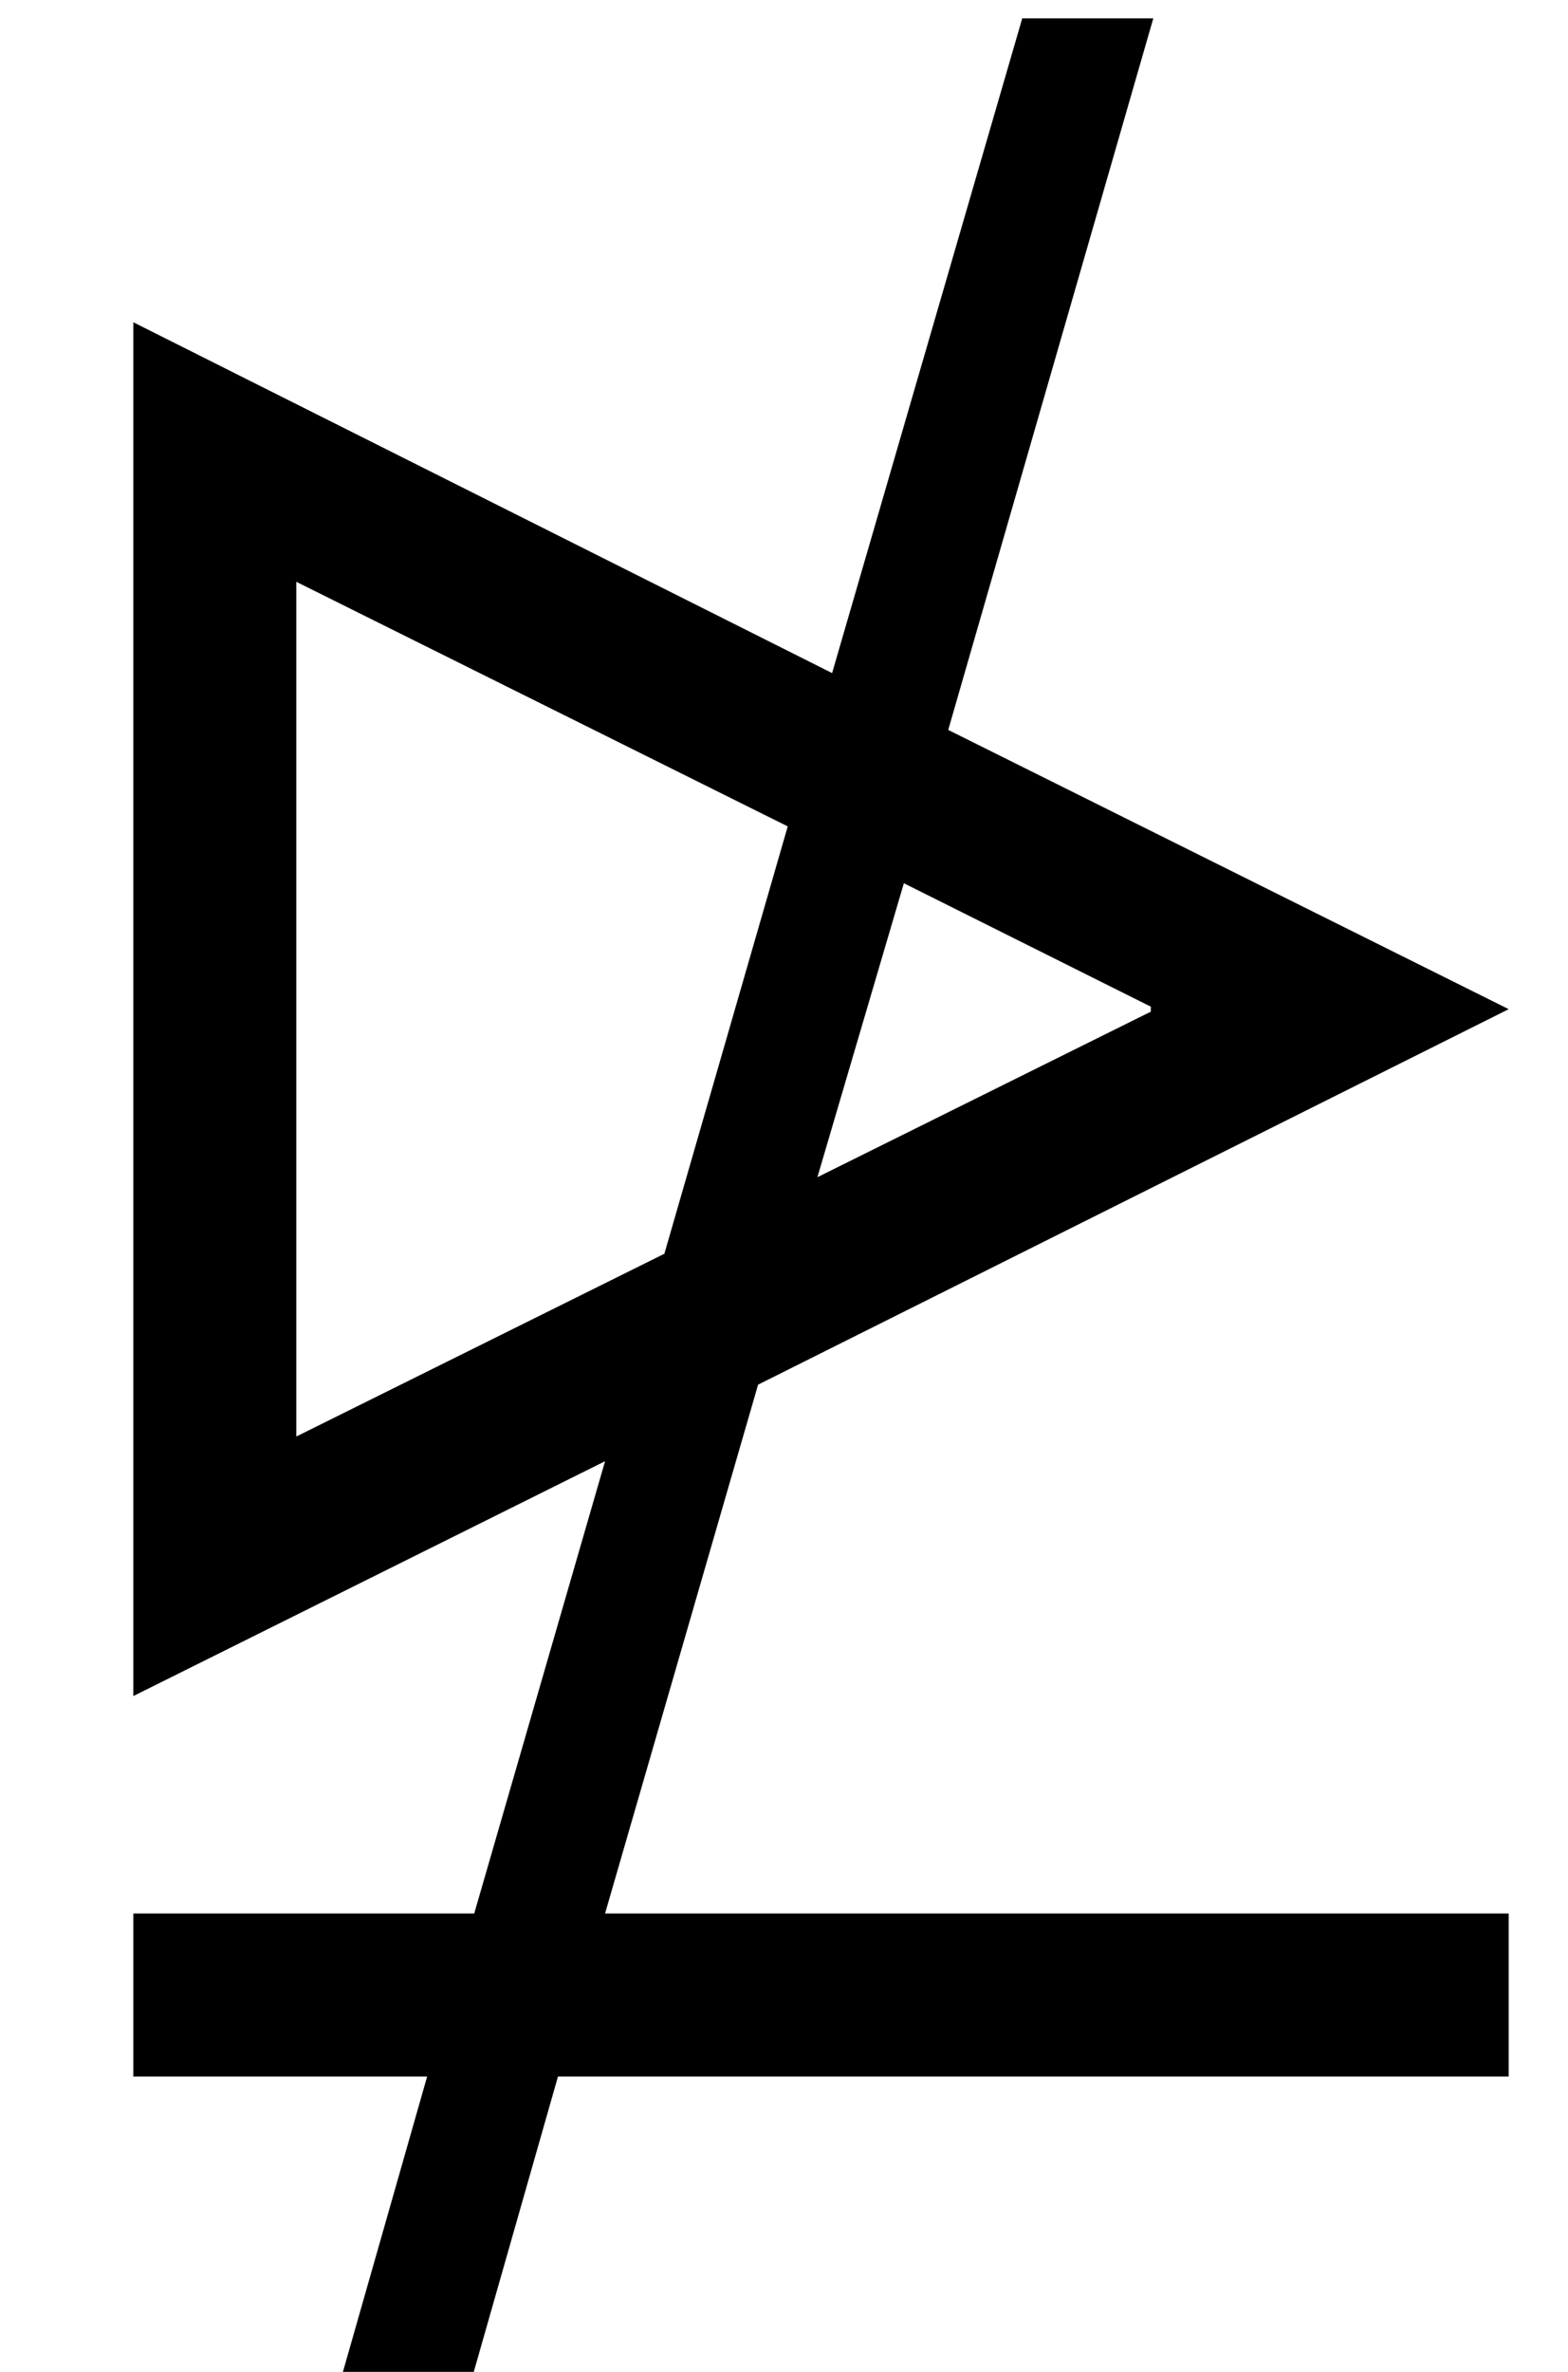 <?xml version='1.0' encoding='UTF-8'?>
<!-- This file was generated by dvisvgm 2.13.3 -->
<svg version='1.1' xmlns='http://www.w3.org/2000/svg' xmlns:xlink='http://www.w3.org/1999/xlink' width='6.927pt' height='10.473pt' viewBox='70.735 60.697 6.927 10.473'>
<defs>
<path id='g0-51' d='M6.665 1.124V.404H2.673L3.349-1.931L6.665-3.589L4.189-4.822L5.095-7.964H4.516L3.676-5.073L.589-6.622V-.556L2.673-1.593L2.095 .404H.589V1.124H1.887L1.495 2.498H2.073L2.465 1.124H6.665ZM5.084-3.578L3.611-2.847L3.993-4.145L5.084-3.6V-3.578ZM3.48-4.396L2.935-2.509L1.309-1.702V-5.476L3.48-4.396Z'/>
</defs>
<g id='page1'>
<use x='70.735' y='68.742' xlink:href='#g0-51'/>
</g>
</svg><!--Rendered by QuickLaTeX.com-->